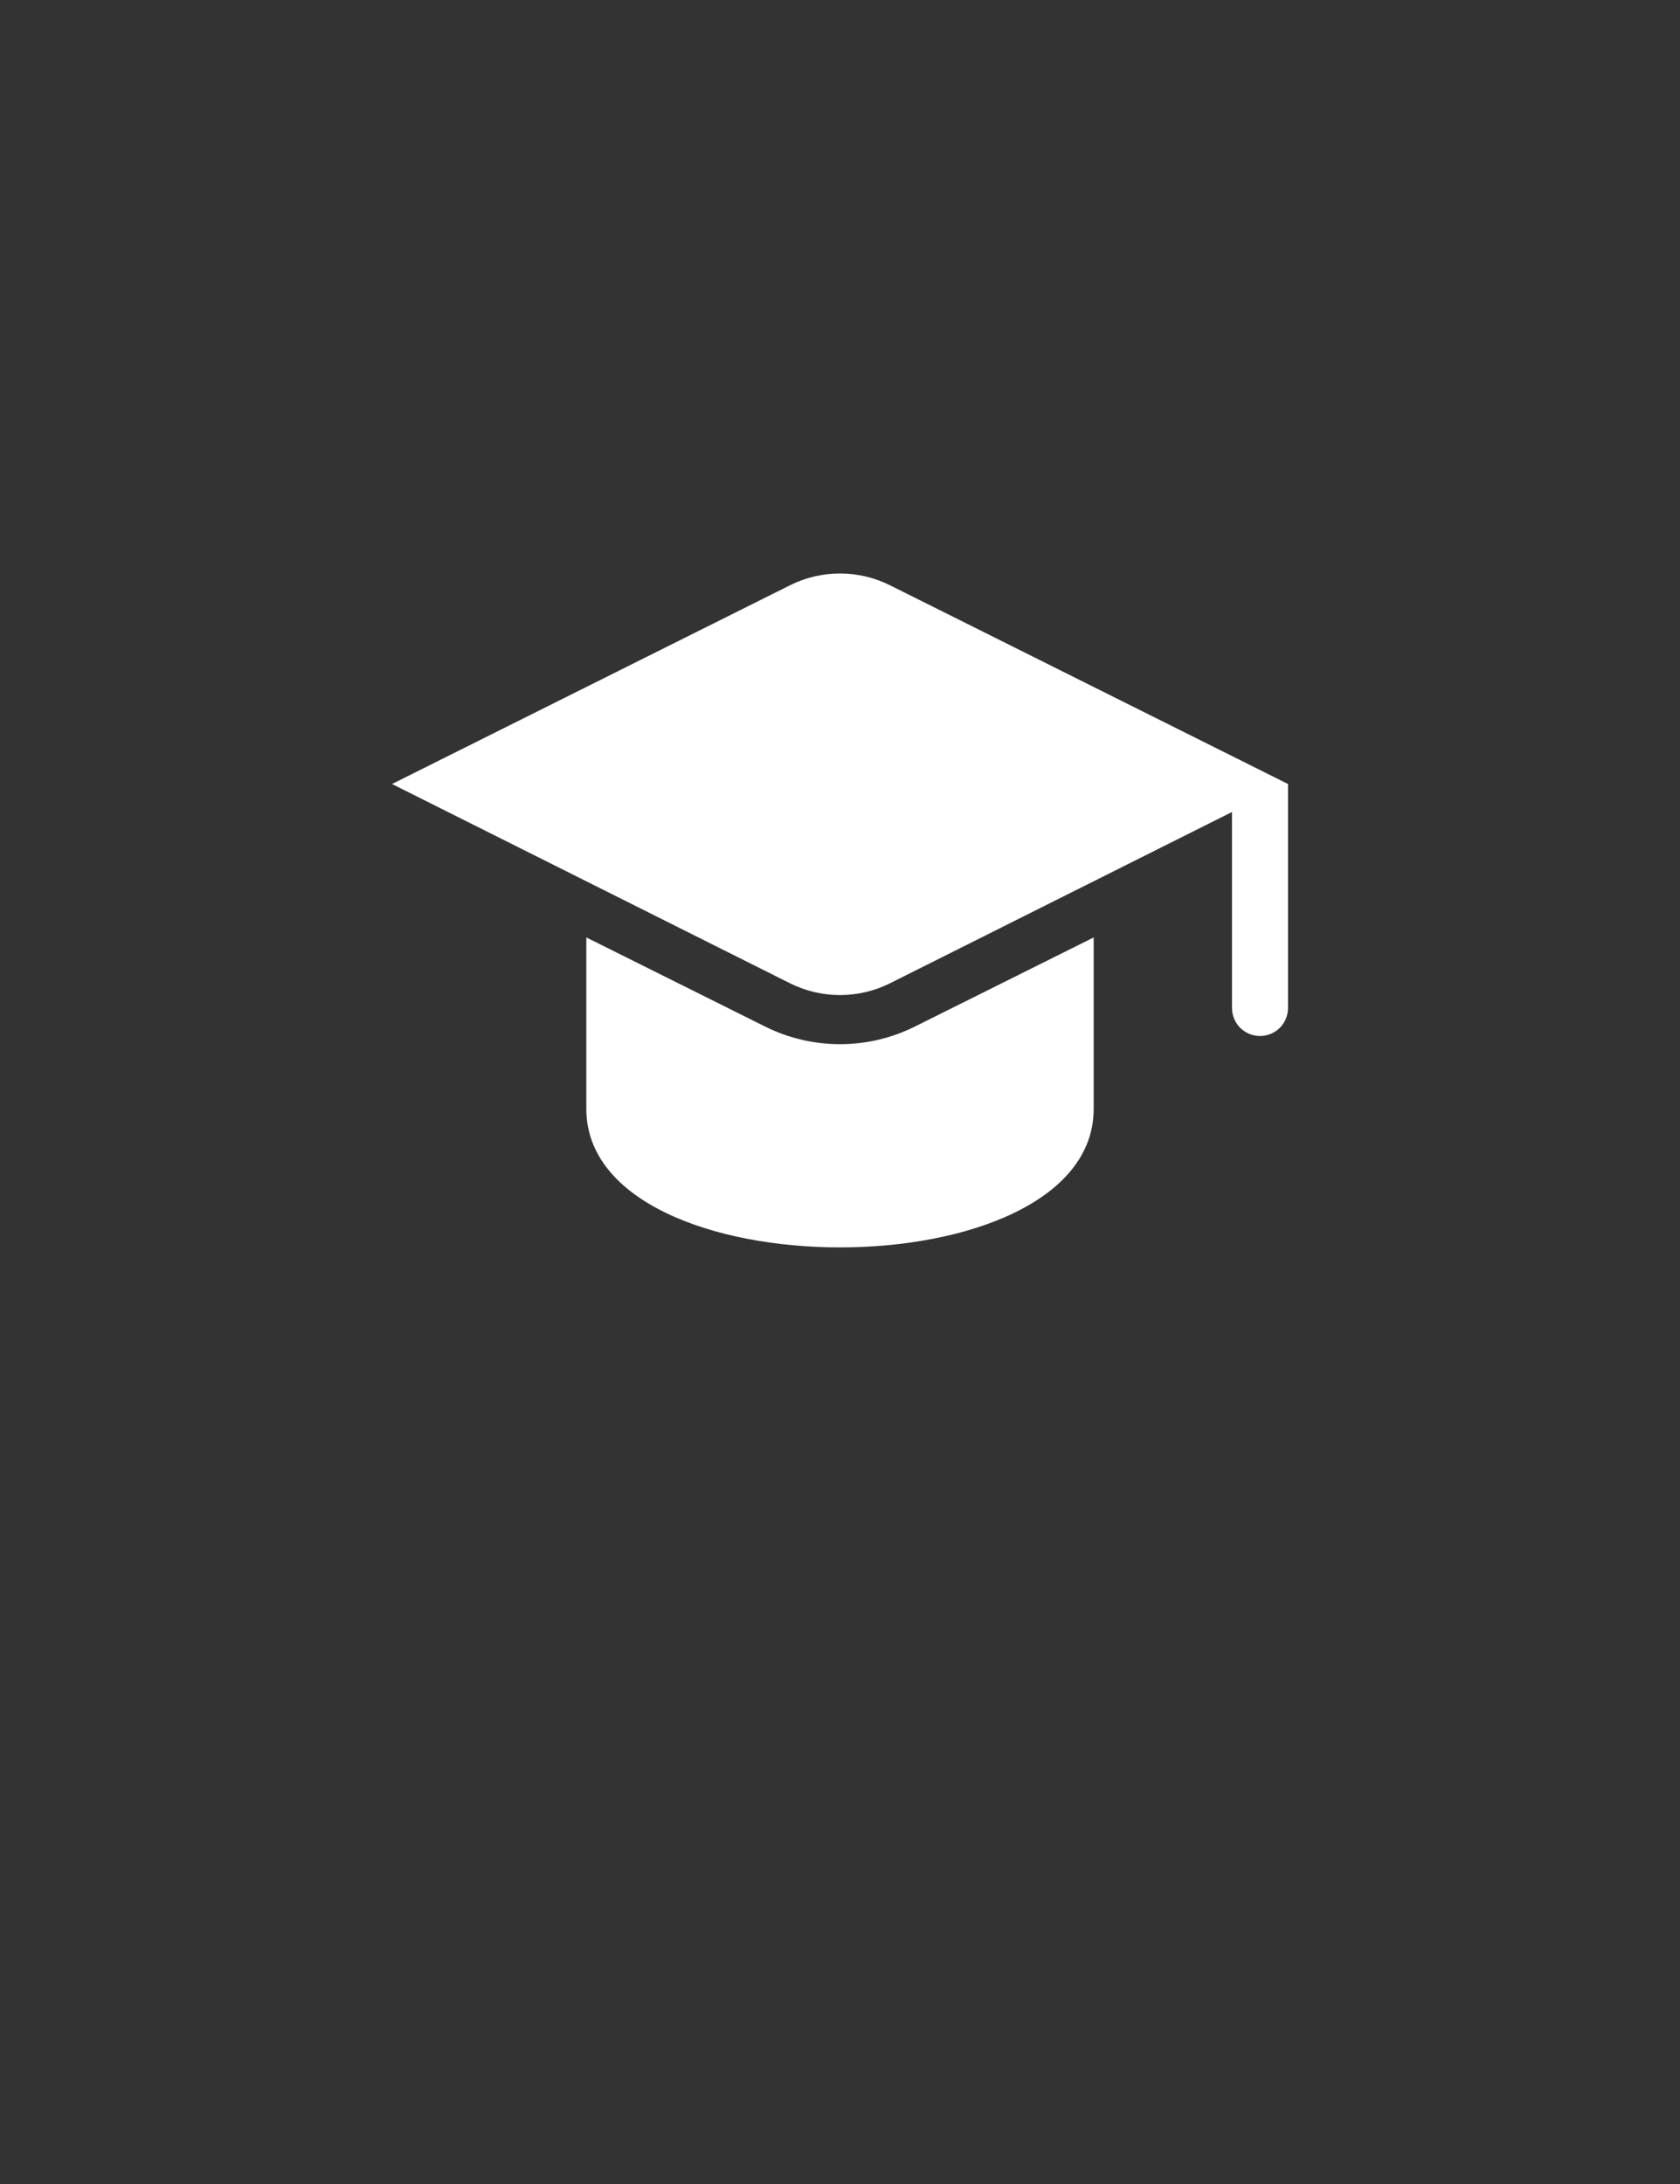 <svg width="30" height="39" viewBox="0 0 30 39" fill="none" xmlns="http://www.w3.org/2000/svg">
<rect x="0" y="0" width="30" height="39" fill="#333333" stroke="none"/>
<path d="M16.34 18.33L19.53 16.74V19.8C19.53 23.1 10.47 23.1 10.47 19.8V16.74L13.66 18.33C14.076 18.538 14.535 18.646 15 18.646C15.465 18.646 15.924 18.538 16.34 18.33ZM23 14L15.89 10.45C15.614 10.312 15.309 10.241 15 10.241C14.691 10.241 14.386 10.312 14.11 10.45L7 14L14.11 17.56C14.386 17.697 14.691 17.769 15 17.769C15.309 17.769 15.614 17.697 15.89 17.56L22 14.5V18C22 18.133 22.053 18.26 22.146 18.354C22.24 18.447 22.367 18.5 22.5 18.5C22.633 18.5 22.76 18.447 22.854 18.354C22.947 18.26 23 18.133 23 18V14Z" fill="white"/>
</svg>
